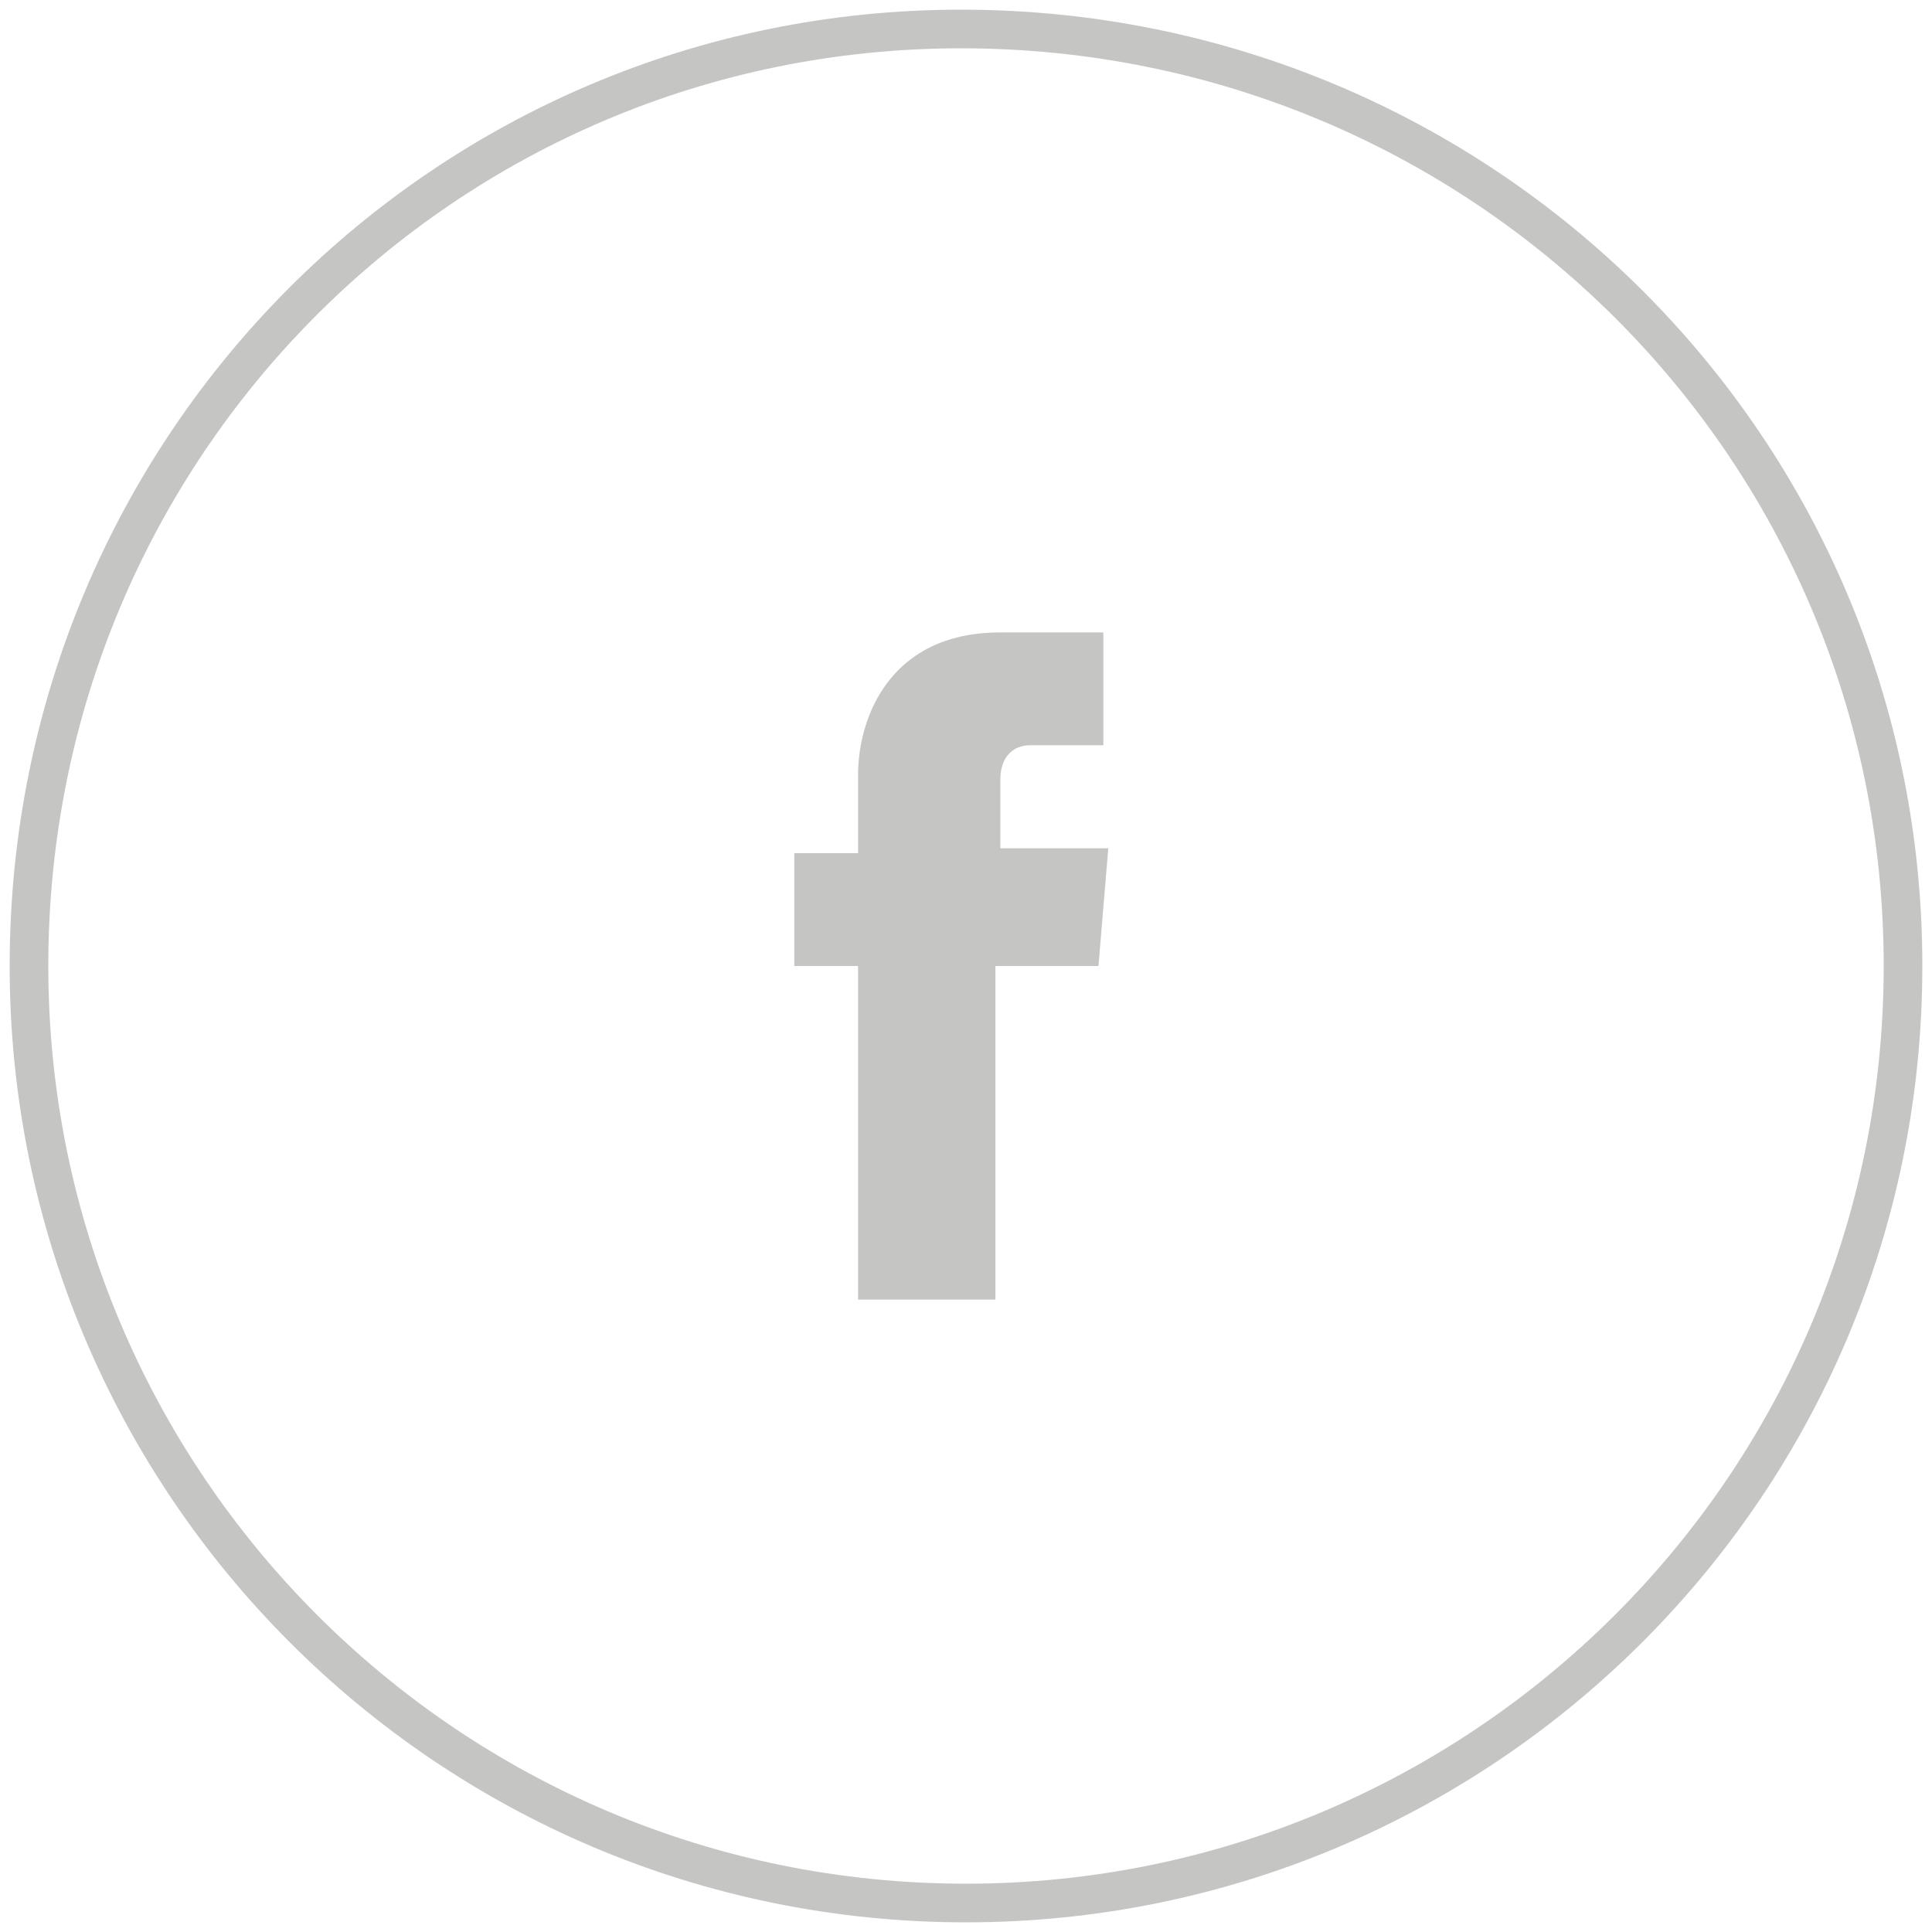 <?xml version="1.0" encoding="utf-8"?>
<!-- Generator: Adobe Illustrator 16.0.0, SVG Export Plug-In . SVG Version: 6.00 Build 0)  -->
<!DOCTYPE svg PUBLIC "-//W3C//DTD SVG 1.1//EN" "http://www.w3.org/Graphics/SVG/1.1/DTD/svg11.dtd">
<svg version="1.1" xmlns="http://www.w3.org/2000/svg" xmlns:xlink="http://www.w3.org/1999/xlink" x="0px" y="0px" width="100px"
	 height="100px" viewBox="0 0 100 100" enable-background="new 0 0 100 100" xml:space="preserve">
<g id="Capa_6" display="none">
	<g display="inline">
		<path fill="none" stroke="#C5C5C4" stroke-width="2" stroke-miterlimit="10" d="M1.5,50c0,26.662,21.585,48.5,48.5,48.5
			c26.662,0,48.5-21.583,48.5-48.5S76.662,1.5,50,1.5C23.338,1.5,1.5,23.083,1.5,50"/>
		<path fill="#C5C5C4" d="M54.57,50.762l-6.6,4.824c-0.255,0-0.255,0.253-0.509,0.253h-0.253c-0.254-0.253-0.507-0.508-0.507-0.761
			v-9.649c0-0.252,0.253-0.508,0.507-0.761c0.253-0.255,0.507,0,0.763,0l6.6,4.824c0.256,0.253,0.256,0.253,0.256,0.508
			C54.826,50.253,54.57,50.508,54.57,50.762 M65.234,42.383v-0.255c0,0,0,0,0-0.253c-0.506-1.27-1.523-2.032-3.047-2.032h0.256
			c0,0-5.587-0.762-12.697-0.762c-7.363,0-12.695,0.762-12.695,0.762h0.254c-1.524,0-2.539,0.762-3.048,2.032c0,0,0,0,0,0.253v0.255
			C34.003,43.906,33.75,46.698,33.75,50c0,3.299,0.252,6.095,0.506,7.617v0.253c0,0,0,0,0,0.255c0.51,1.271,1.524,2.032,3.048,2.032
			h-0.254c0,0,5.586,0.761,12.695,0.761c7.364,0,12.697-0.761,12.697-0.761l0,0c1.521,0,2.538-0.762,3.047-2.032c0,0,0,0,0-0.255
			v-0.253c0.255-1.27,0.505-4.318,0.505-7.617C65.745,46.698,65.49,43.906,65.234,42.383"/>
	</g>
</g>
<g id="Capa_5" display="none">
	<g display="inline">
		<path fill="none" stroke="#C5C5C4" stroke-width="2" stroke-miterlimit="10" d="M1.5,50c0,26.662,21.582,48.5,48.5,48.5
			c26.662,0,48.5-21.583,48.5-48.5S76.662,1.5,50,1.5C23.083,1.5,1.5,23.083,1.5,50"/>
		<path fill="#C5C5C4" d="M65.996,64.727h-7.362V54.061c0-2.79-1.017-4.822-3.556-4.822c-2.029,0-3.047,1.27-3.556,2.538
			c-0.252,0.51-0.252,1.016-0.252,1.779v11.171h-7.364c0,0,0-18.79,0-20.567h7.364v3.302c0.507-1.524,2.794-3.302,6.601-3.302
			c4.571,0,8.125,3.047,8.125,9.396V64.727L65.996,64.727z M36.796,41.62L36.796,41.62c-2.286,0-3.81-1.523-3.81-3.555
			c0-2.031,1.524-3.556,3.81-3.556c2.285,0,3.808,1.525,3.808,3.556C40.859,40.097,39.334,41.62,36.796,41.62 M40.351,64.727H33.75
			V44.16h6.601V64.727z"/>
	</g>
</g>
<g id="Capa_4" display="none">
	<g display="inline">
		<path fill="none" stroke="#C5C5C4" stroke-width="2" stroke-miterlimit="10" d="M1.5,50c0,26.662,21.582,48.5,48.5,48.5
			c26.66,0,48.5-21.583,48.5-48.5S76.66,1.5,50,1.5C23.337,1.5,1.5,23.083,1.5,50"/>
		<path fill="#C5C5C4" d="M61.935,59.395c0,1.779-1.526,3.048-3.048,3.048H38.828c-1.777,0-3.047-1.524-3.047-3.048V46.191h4.823
			c-0.506,1.015-0.761,2.285-0.761,3.3c0,4.825,4.062,8.886,8.888,8.886c4.825,0,8.887-4.062,8.887-8.886
			c0-1.015-0.253-2.285-0.509-3.3h4.826V59.395L61.935,59.395z M44.159,46.191c1.017-1.271,2.794-2.285,4.572-2.285
			c2.03,0,3.557,1.015,4.569,2.285c0.761,1.015,1.017,2.031,1.017,3.3c0,3.046-2.54,5.585-5.586,5.585
			c-3.047,0-5.587-2.539-5.587-5.585C43.144,48.222,43.398,47.207,44.159,46.191 M60.664,37.05h0.761v0.761v4.825h-5.587V37.05
			H60.664z M58.887,33.242H38.828c-3.556,0-6.349,2.793-6.349,6.348v6.602v13.203c0,3.554,2.792,6.349,6.349,6.349h20.059
			c3.555,0,6.348-2.795,6.348-6.349V46.191v-6.602C65.234,36.035,62.188,33.242,58.887,33.242"/>
	</g>
</g>
<g id="Capa_3" display="none">
	<g display="inline">
		<path fill="none" stroke="#C5C5C4" stroke-width="2" stroke-miterlimit="10" d="M1.5,50c0,26.662,21.585,48.5,48.5,48.5
			c26.662,0,48.5-21.583,48.5-48.5S76.662,1.5,49.745,1.5C23.086,1.5,1.5,23.083,1.5,50"/>
		<path fill="none" stroke="#C5C5C4" stroke-miterlimit="10" d="M34.511,67.646L34.511,67.646
			C34.511,67.646,34.511,67.902,34.511,67.646c4.317,3.812,9.648,5.843,15.744,5.843c5.839,0,11.426-2.031,15.49-5.843h-0.003l0,0
			c4.826-4.314,8.126-10.663,8.126-17.52c0-6.855-3.047-13.205-8.126-17.521l0,0l-0.252-0.254c-4.316-3.554-9.396-5.84-15.49-5.84
			c-5.841,0-11.427,2.031-15.489,5.84l-0.255,0.254l0,0c-4.823,4.316-8.124,10.666-8.124,17.521
			C26.132,56.983,29.685,63.585,34.511,67.646z M37.811,51.143c0,4.316,0.762,8.634,1.777,11.934
			c-1.777,0.763-3.302,1.777-4.823,3.048c-4.316-3.809-6.856-9.141-6.856-15.236L37.811,51.143L37.811,51.143z M41.874,63.839
			c2.285-0.763,4.825-1.523,7.366-1.523v9.649C46.19,71.712,43.652,68.663,41.874,63.839z M51.016,72.22v-9.651
			c2.54,0.255,5.078,0.508,7.363,1.523C56.348,68.663,53.809,71.712,51.016,72.22z M51.016,60.792v-9.649h9.648
			c0,4.316-0.761,8.125-1.777,11.426C56.094,61.299,53.809,61.046,51.016,60.792z M51.016,49.365v-9.649
			c2.793-0.255,5.588-0.508,8.127-1.777c1.016,3.301,1.775,7.11,1.775,11.426H51.016z M51.016,37.938v-9.65
			c3.045,0.509,5.588,3.555,7.363,8.126C56.094,37.43,53.556,37.938,51.016,37.938z M49.239,28.289v9.65
			c-2.541-0.254-5.081-0.508-7.366-1.523C43.652,31.843,46.19,28.797,49.239,28.289z M49.239,39.716v9.649h-9.651
			c0-4.316,0.763-8.125,1.779-11.426C43.905,38.954,46.445,39.461,49.239,39.716z M49.239,51.143v9.649
			c-2.794,0.254-5.587,0.507-8.126,1.776c-1.016-3.301-1.777-7.109-1.777-11.426H49.239z M36.287,67.393
			c1.27-1.016,2.795-1.776,4.317-2.539c1.27,3.049,2.794,5.332,4.319,6.858C41.621,70.694,38.573,69.171,36.287,67.393z
			 M59.903,64.854c1.521,0.51,2.792,1.778,4.317,2.539c-2.54,1.778-5.334,3.302-8.38,4.319
			C57.108,69.934,58.634,67.646,59.903,64.854z M64.981,66.377c-1.523-1.27-3.047-2.285-4.823-3.045
			c1.267-3.303,1.776-7.617,1.776-11.935h9.647C71.838,56.983,69.298,62.568,64.981,66.377z M72.092,49.365h-9.648
			c0-4.316-0.763-8.632-1.779-11.935c1.779-0.761,3.301-1.778,4.826-3.047C69.298,37.938,71.838,43.525,72.092,49.365z
			 M63.711,33.114c-1.268,1.016-2.793,1.777-4.316,2.539c-1.271-3.046-2.791-5.332-4.317-6.855
			C58.634,29.813,61.425,31.336,63.711,33.114z M40.351,35.652c-1.523-0.507-2.794-1.777-4.315-2.539
			c2.537-1.777,5.332-3.301,8.378-4.316C43.144,30.574,41.621,32.86,40.351,35.652z M35.02,34.129
			c1.521,1.27,3.046,2.286,4.823,3.047c-1.27,3.301-1.777,7.618-1.777,11.935h-9.903C28.418,43.525,30.955,37.938,35.02,34.129z"/>
	</g>
</g>
<g id="Capa_2" display="none">
	<g display="inline">
		<path fill="none" stroke="#C5C5C4" stroke-width="2" stroke-miterlimit="10" d="M1.5,50.001c0,26.661,21.583,48.499,48.5,48.499
			C76.662,98.5,98.5,76.918,98.5,50.001c0-26.916-21.838-48.5-48.499-48.5C23.084,1.5,1.5,23.085,1.5,50.001"/>
		<path fill="#C5C5C4" d="M65.996,37.812c-1.269,0.508-2.539,1.017-4.061,1.271c1.521-1.016,2.538-2.541,3.047-4.316
			c-1.525,0.761-2.795,1.523-4.573,1.776c-1.268-1.523-3.044-2.538-5.331-2.538c-4.062,0-7.108,3.301-7.108,7.618
			c0,0.508,0,1.271,0.252,1.778c-5.839-0.254-11.172-3.3-14.727-8.127c-0.509,1.017-1.015,2.54-1.015,3.81
			c0,2.539,1.267,5.078,3.046,6.348c-1.016,0-2.285-0.254-3.301-1.016l0,0c0,3.809,2.539,6.857,5.84,7.618
			c-0.507,0.256-1.269,0.256-2.031,0.256c-0.508,0-0.763,0-1.27-0.256c0.762,3.046,3.555,5.333,6.603,5.333
			c-2.539,2.03-5.587,3.3-8.887,3.3c-0.51,0-1.018,0-1.78,0c3.047,2.287,6.857,3.557,10.919,3.557
			c13.205,0,20.315-11.684,20.315-21.838v-1.016C63.966,40.859,65.235,39.591,65.996,37.812"/>
	</g>
</g>
<g id="Capa_1">
	<g>
		<path fill="none" stroke="#C5C5C4" stroke-width="2" stroke-miterlimit="10" d="M1.5,50c0,26.662,21.584,48.5,48.5,48.5
			c26.662,0,48.5-21.582,48.5-48.5c0-26.917-21.838-48.5-48.755-48.5C23.084,1.5,1.5,23.083,1.5,50"/>
		<path fill="#C5C5C4" d="M57.364,43.907h-5.587v-3.556c0-1.27,0.762-1.777,1.522-1.777h3.81v-5.84h-5.332
			c-5.839,0-7.364,4.571-7.364,7.363v4.063h-3.301V50h3.301v17.268h7.11V50h5.333L57.364,43.907z"/>
	</g>
</g>
</svg>

